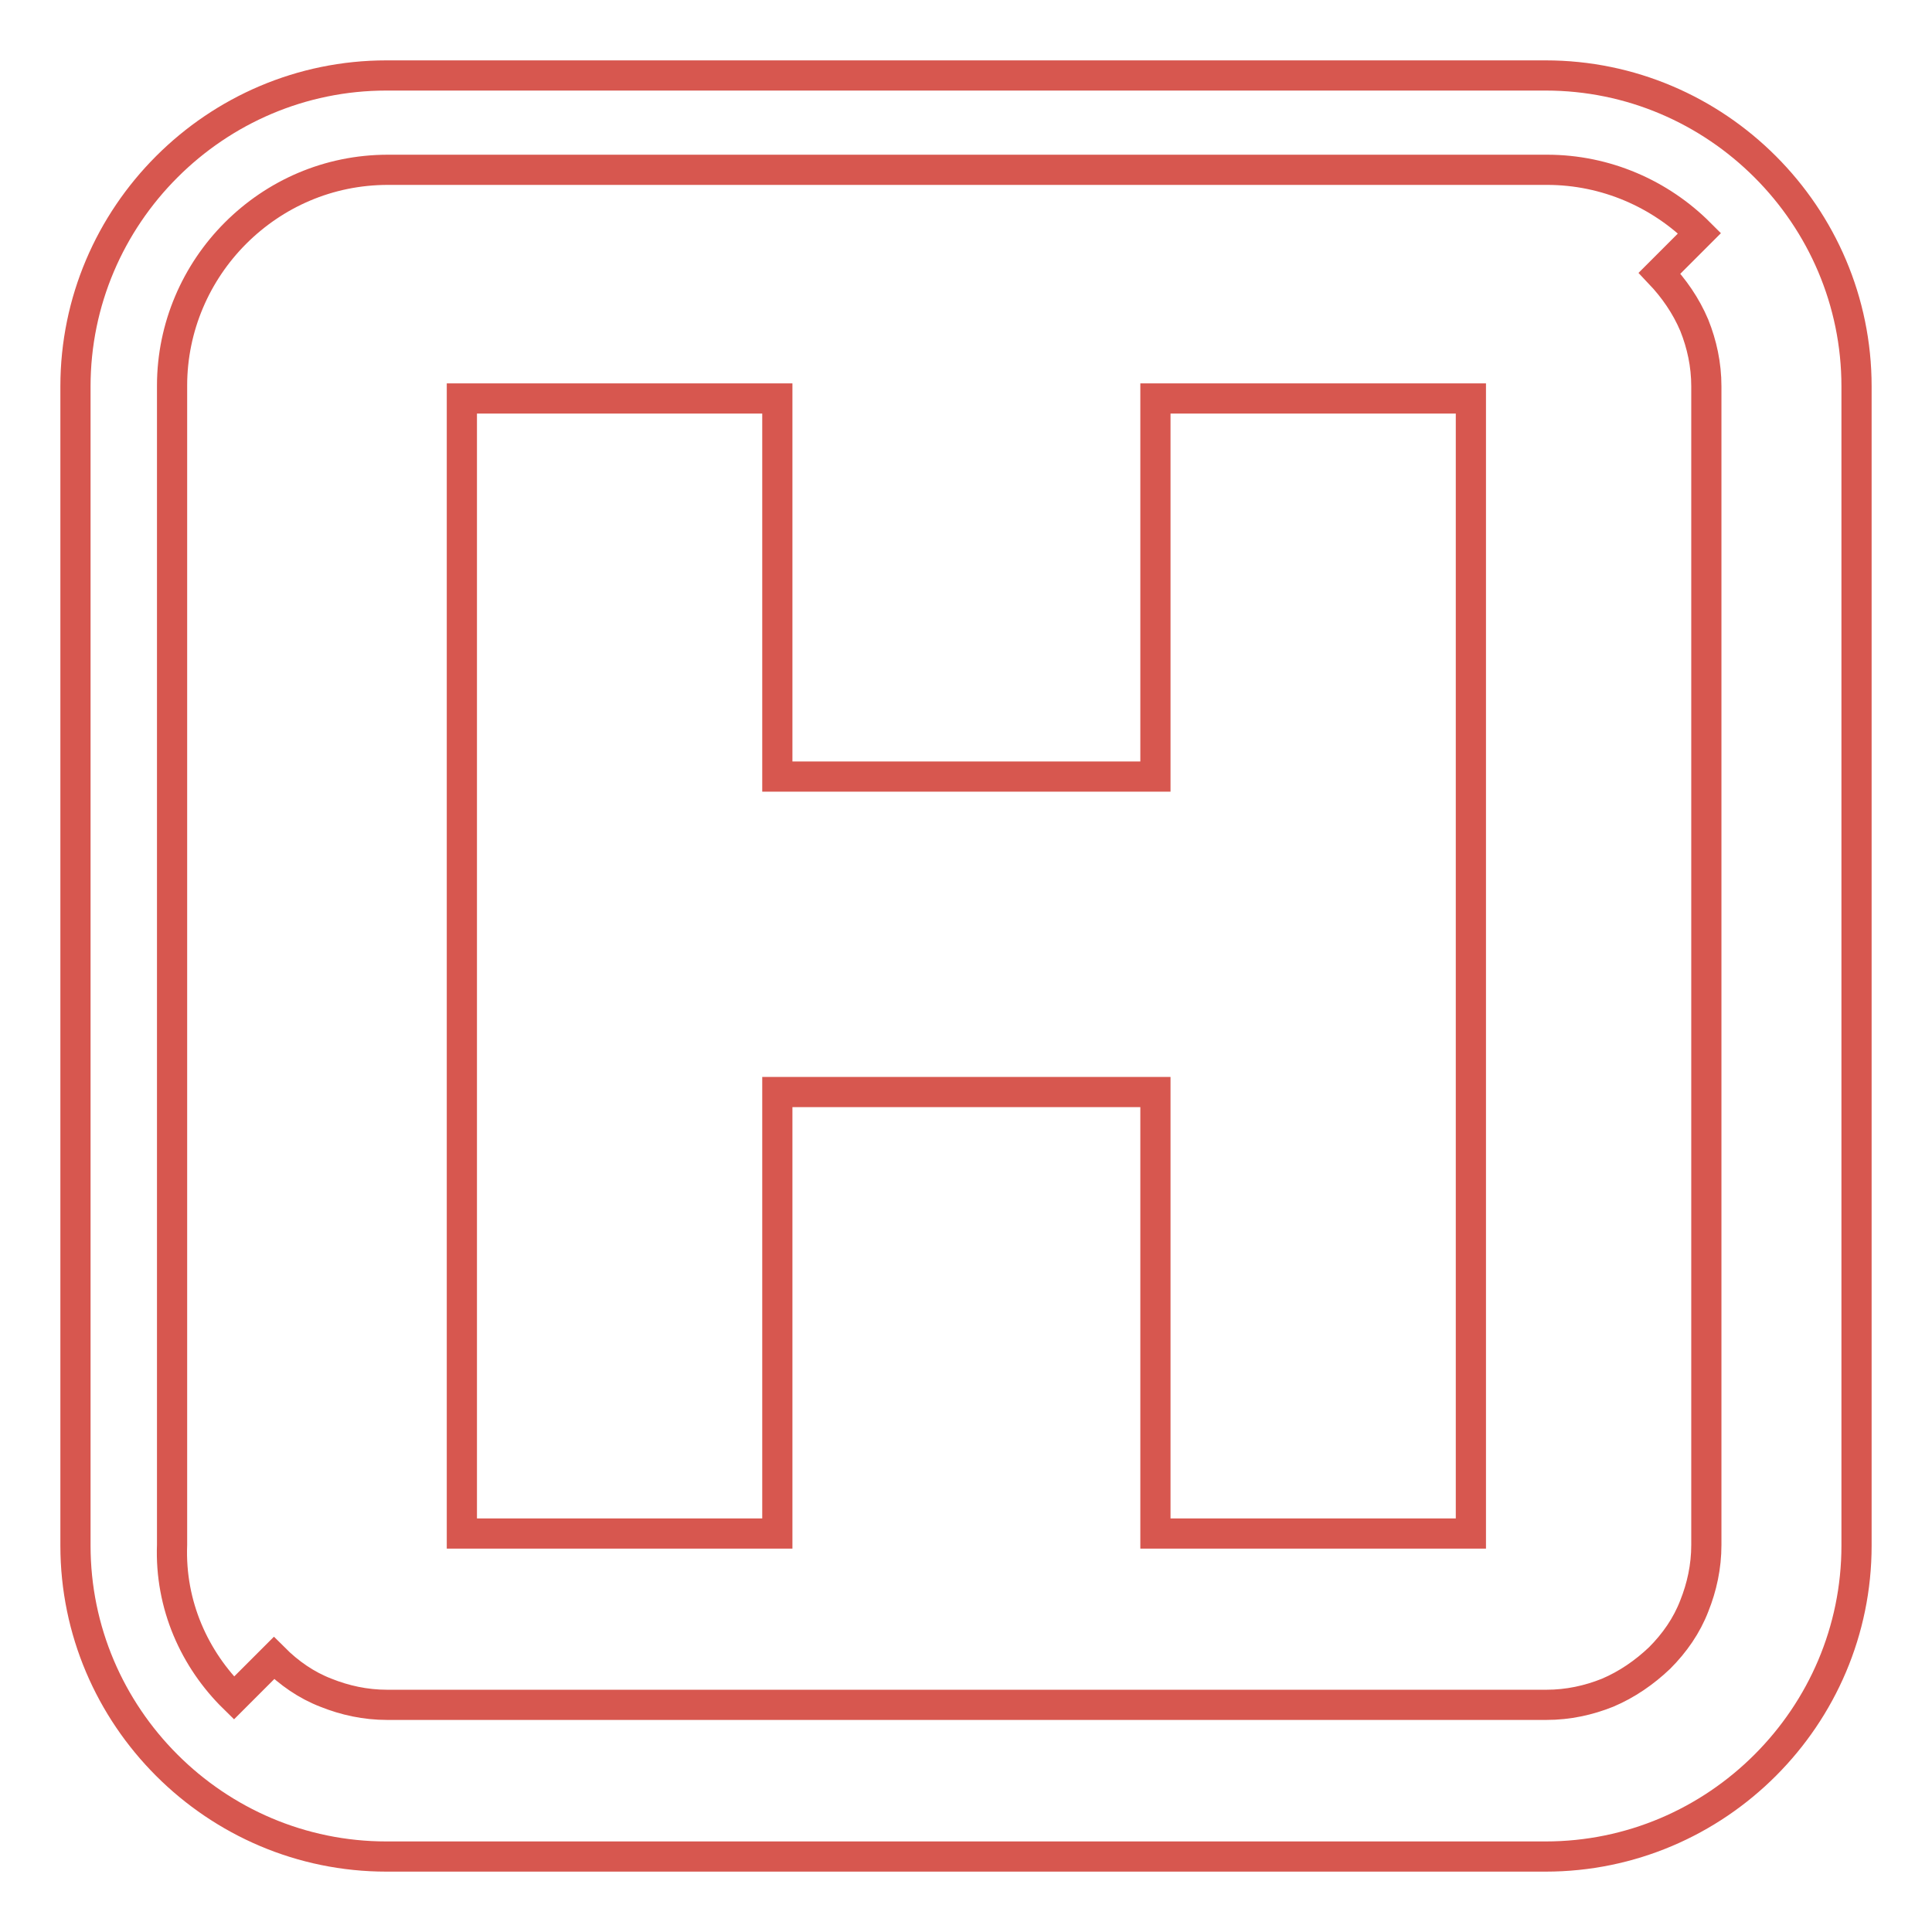 <?xml version="1.0" encoding="utf-8"?>
<!-- Svg Vector Icons : http://www.onlinewebfonts.com/icon -->
<!DOCTYPE svg PUBLIC "-//W3C//DTD SVG 1.1//EN" "http://www.w3.org/Graphics/SVG/1.1/DTD/svg11.dtd">
<svg version="1.1" xmlns="http://www.w3.org/2000/svg" xmlns:xlink="http://www.w3.org/1999/xlink" x="0px" y="0px" viewBox="0 0 256 256" enable-background="new 0 0 256 256" xml:space="preserve">
<g> <path stroke-width="4" fill-opacity="0" stroke="#d7574f"  d="M153.1,144.7h-50.1v58.5H61.2V52.8h41.8v50.1h50.1V52.8h41.8v150.4h-41.8V144.7z"/> <path stroke-width="4" fill-opacity="0" stroke="#d7574f"  d="M31,225l5.3-5.3c2,2,4.3,3.6,6.9,4.6c2.5,1,5.2,1.6,8.1,1.6h153.6c2.9,0,5.6-0.6,8.1-1.6 c2.6-1.1,4.9-2.7,6.9-4.6c2-2,3.6-4.3,4.6-6.9c1-2.5,1.6-5.2,1.6-8.1l0-76.8V51.2c0-2.9-0.6-5.6-1.6-8.1c-1.1-2.6-2.7-4.9-4.6-6.9 l5.3-5.3c-5.2-5.2-12.4-8.4-20.2-8.4l-153.6,0c-7.9,0-15,3.2-20.2,8.4c-5.2,5.2-8.4,12.4-8.4,20.2l0,153.6 C22.5,212.7,25.8,219.9,31,225L31,225z M51.2,10h153.6c11.3,0,21.6,4.6,29.1,12.1c7.5,7.5,12.1,17.8,12.1,29.1v153.6 c0,11.3-4.6,21.6-12.1,29.1c-7.5,7.5-17.8,12.1-29.1,12.1H51.2c-11.3,0-21.6-4.6-29.1-12.1c-7.5-7.5-12.1-17.8-12.1-29.1V51.2 c0-11.3,4.6-21.6,12.1-29.1C29.6,14.6,39.9,10,51.2,10z"/></g>
</svg>